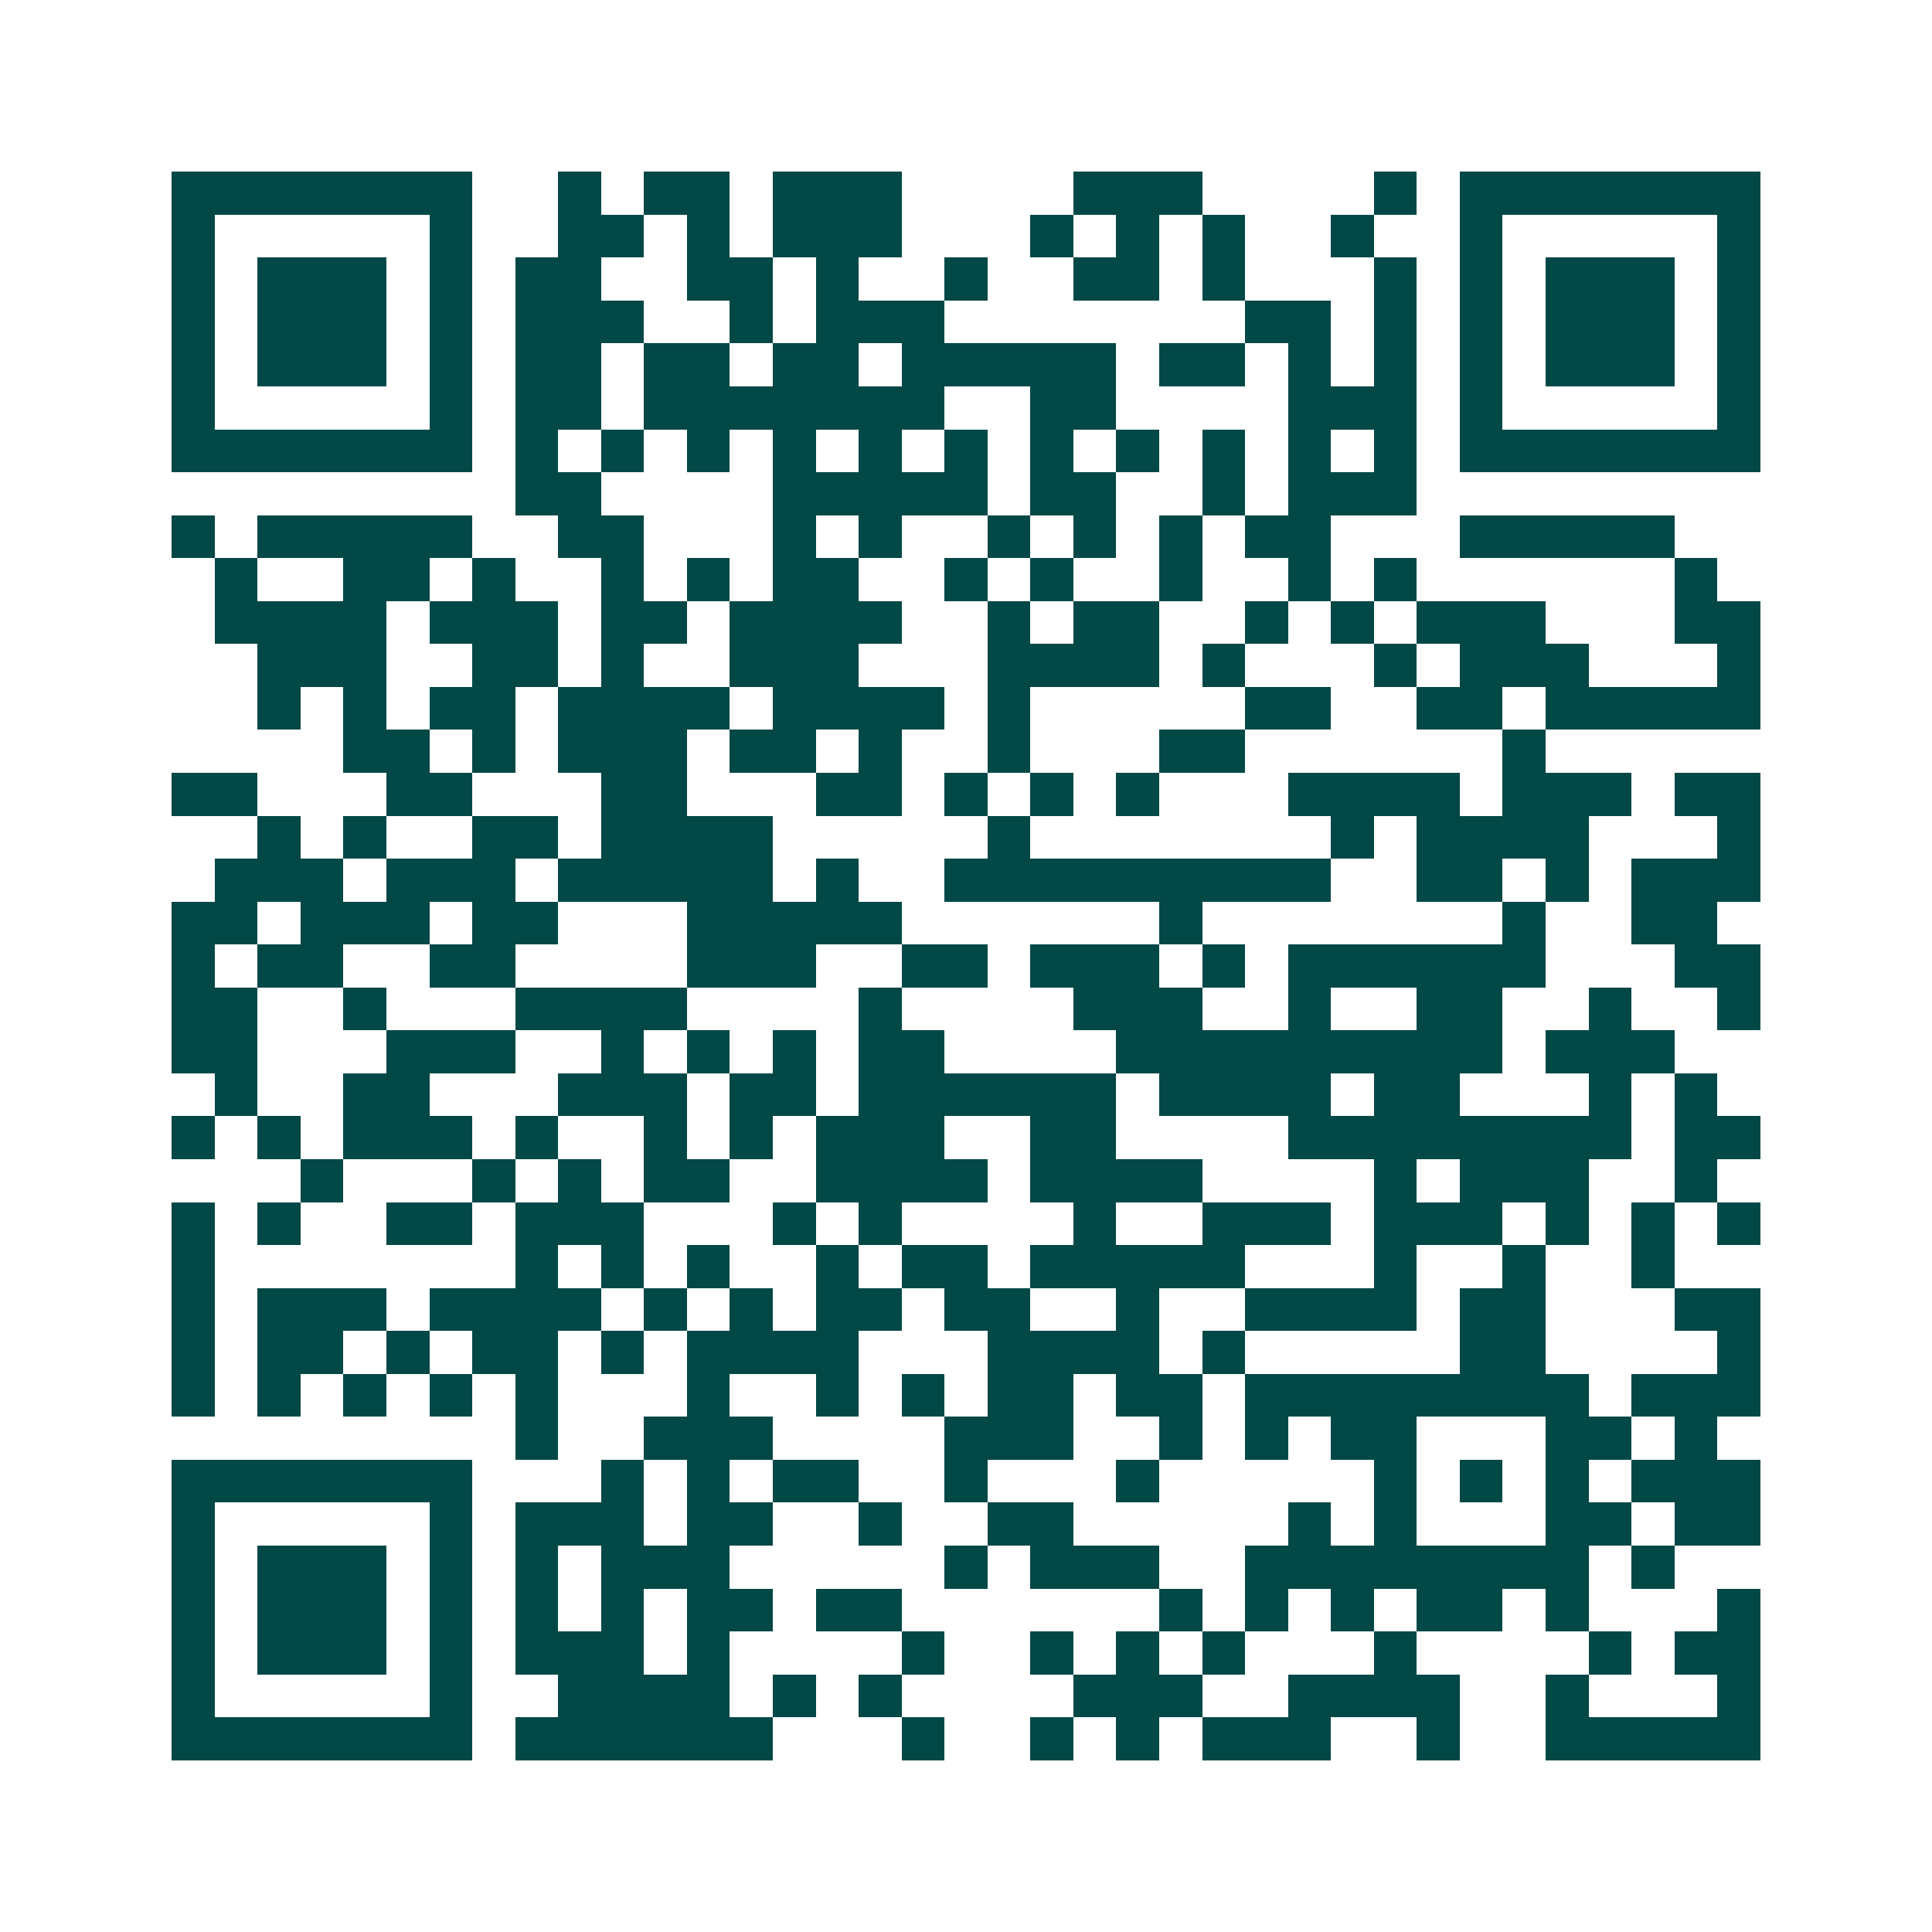 <svg xmlns="http://www.w3.org/2000/svg" width="200" height="200" viewBox="0 0 45 45" shape-rendering="crispEdges"><path fill="#ffffff" d="M0 0h45v45H0z"/><path stroke="#014847" d="M4 4.5h7m2 0h1m1 0h2m1 0h3m4 0h3m4 0h1m1 0h7M4 5.5h1m5 0h1m2 0h2m1 0h1m1 0h3m3 0h1m1 0h1m1 0h1m2 0h1m2 0h1m5 0h1M4 6.5h1m1 0h3m1 0h1m1 0h2m2 0h2m1 0h1m2 0h1m2 0h2m1 0h1m3 0h1m1 0h1m1 0h3m1 0h1M4 7.5h1m1 0h3m1 0h1m1 0h3m2 0h1m1 0h3m7 0h2m1 0h1m1 0h1m1 0h3m1 0h1M4 8.5h1m1 0h3m1 0h1m1 0h2m1 0h2m1 0h2m1 0h5m1 0h2m1 0h1m1 0h1m1 0h1m1 0h3m1 0h1M4 9.5h1m5 0h1m1 0h2m1 0h7m2 0h2m4 0h3m1 0h1m5 0h1M4 10.5h7m1 0h1m1 0h1m1 0h1m1 0h1m1 0h1m1 0h1m1 0h1m1 0h1m1 0h1m1 0h1m1 0h1m1 0h7M12 11.5h2m4 0h5m1 0h2m2 0h1m1 0h3M4 12.5h1m1 0h5m2 0h2m3 0h1m1 0h1m2 0h1m1 0h1m1 0h1m1 0h2m3 0h5M5 13.5h1m2 0h2m1 0h1m2 0h1m1 0h1m1 0h2m2 0h1m1 0h1m2 0h1m2 0h1m1 0h1m6 0h1M5 14.5h4m1 0h3m1 0h2m1 0h4m2 0h1m1 0h2m2 0h1m1 0h1m1 0h3m3 0h2M6 15.5h3m2 0h2m1 0h1m2 0h3m3 0h4m1 0h1m3 0h1m1 0h3m3 0h1M6 16.5h1m1 0h1m1 0h2m1 0h4m1 0h4m1 0h1m5 0h2m2 0h2m1 0h5M8 17.5h2m1 0h1m1 0h3m1 0h2m1 0h1m2 0h1m3 0h2m6 0h1M4 18.5h2m3 0h2m3 0h2m3 0h2m1 0h1m1 0h1m1 0h1m3 0h4m1 0h3m1 0h2M6 19.5h1m1 0h1m2 0h2m1 0h4m5 0h1m7 0h1m1 0h4m3 0h1M5 20.5h3m1 0h3m1 0h5m1 0h1m2 0h9m2 0h2m1 0h1m1 0h3M4 21.5h2m1 0h3m1 0h2m3 0h5m6 0h1m7 0h1m2 0h2M4 22.5h1m1 0h2m2 0h2m4 0h3m2 0h2m1 0h3m1 0h1m1 0h6m3 0h2M4 23.5h2m2 0h1m3 0h4m4 0h1m4 0h3m2 0h1m2 0h2m2 0h1m2 0h1M4 24.5h2m3 0h3m2 0h1m1 0h1m1 0h1m1 0h2m4 0h9m1 0h3M5 25.5h1m2 0h2m3 0h3m1 0h2m1 0h6m1 0h4m1 0h2m3 0h1m1 0h1M4 26.5h1m1 0h1m1 0h3m1 0h1m2 0h1m1 0h1m1 0h3m2 0h2m4 0h8m1 0h2M7 27.5h1m3 0h1m1 0h1m1 0h2m2 0h4m1 0h4m4 0h1m1 0h3m2 0h1M4 28.5h1m1 0h1m2 0h2m1 0h3m3 0h1m1 0h1m4 0h1m2 0h3m1 0h3m1 0h1m1 0h1m1 0h1M4 29.5h1m7 0h1m1 0h1m1 0h1m2 0h1m1 0h2m1 0h5m3 0h1m2 0h1m2 0h1M4 30.5h1m1 0h3m1 0h4m1 0h1m1 0h1m1 0h2m1 0h2m2 0h1m2 0h4m1 0h2m3 0h2M4 31.5h1m1 0h2m1 0h1m1 0h2m1 0h1m1 0h4m3 0h4m1 0h1m5 0h2m4 0h1M4 32.5h1m1 0h1m1 0h1m1 0h1m1 0h1m3 0h1m2 0h1m1 0h1m1 0h2m1 0h2m1 0h8m1 0h3M12 33.5h1m2 0h3m4 0h3m2 0h1m1 0h1m1 0h2m3 0h2m1 0h1M4 34.5h7m3 0h1m1 0h1m1 0h2m2 0h1m3 0h1m5 0h1m1 0h1m1 0h1m1 0h3M4 35.5h1m5 0h1m1 0h3m1 0h2m2 0h1m2 0h2m5 0h1m1 0h1m3 0h2m1 0h2M4 36.5h1m1 0h3m1 0h1m1 0h1m1 0h3m5 0h1m1 0h3m2 0h8m1 0h1M4 37.5h1m1 0h3m1 0h1m1 0h1m1 0h1m1 0h2m1 0h2m6 0h1m1 0h1m1 0h1m1 0h2m1 0h1m3 0h1M4 38.5h1m1 0h3m1 0h1m1 0h3m1 0h1m4 0h1m2 0h1m1 0h1m1 0h1m3 0h1m4 0h1m1 0h2M4 39.5h1m5 0h1m2 0h4m1 0h1m1 0h1m4 0h3m2 0h4m2 0h1m3 0h1M4 40.5h7m1 0h6m3 0h1m2 0h1m1 0h1m1 0h3m2 0h1m2 0h5"/></svg>
